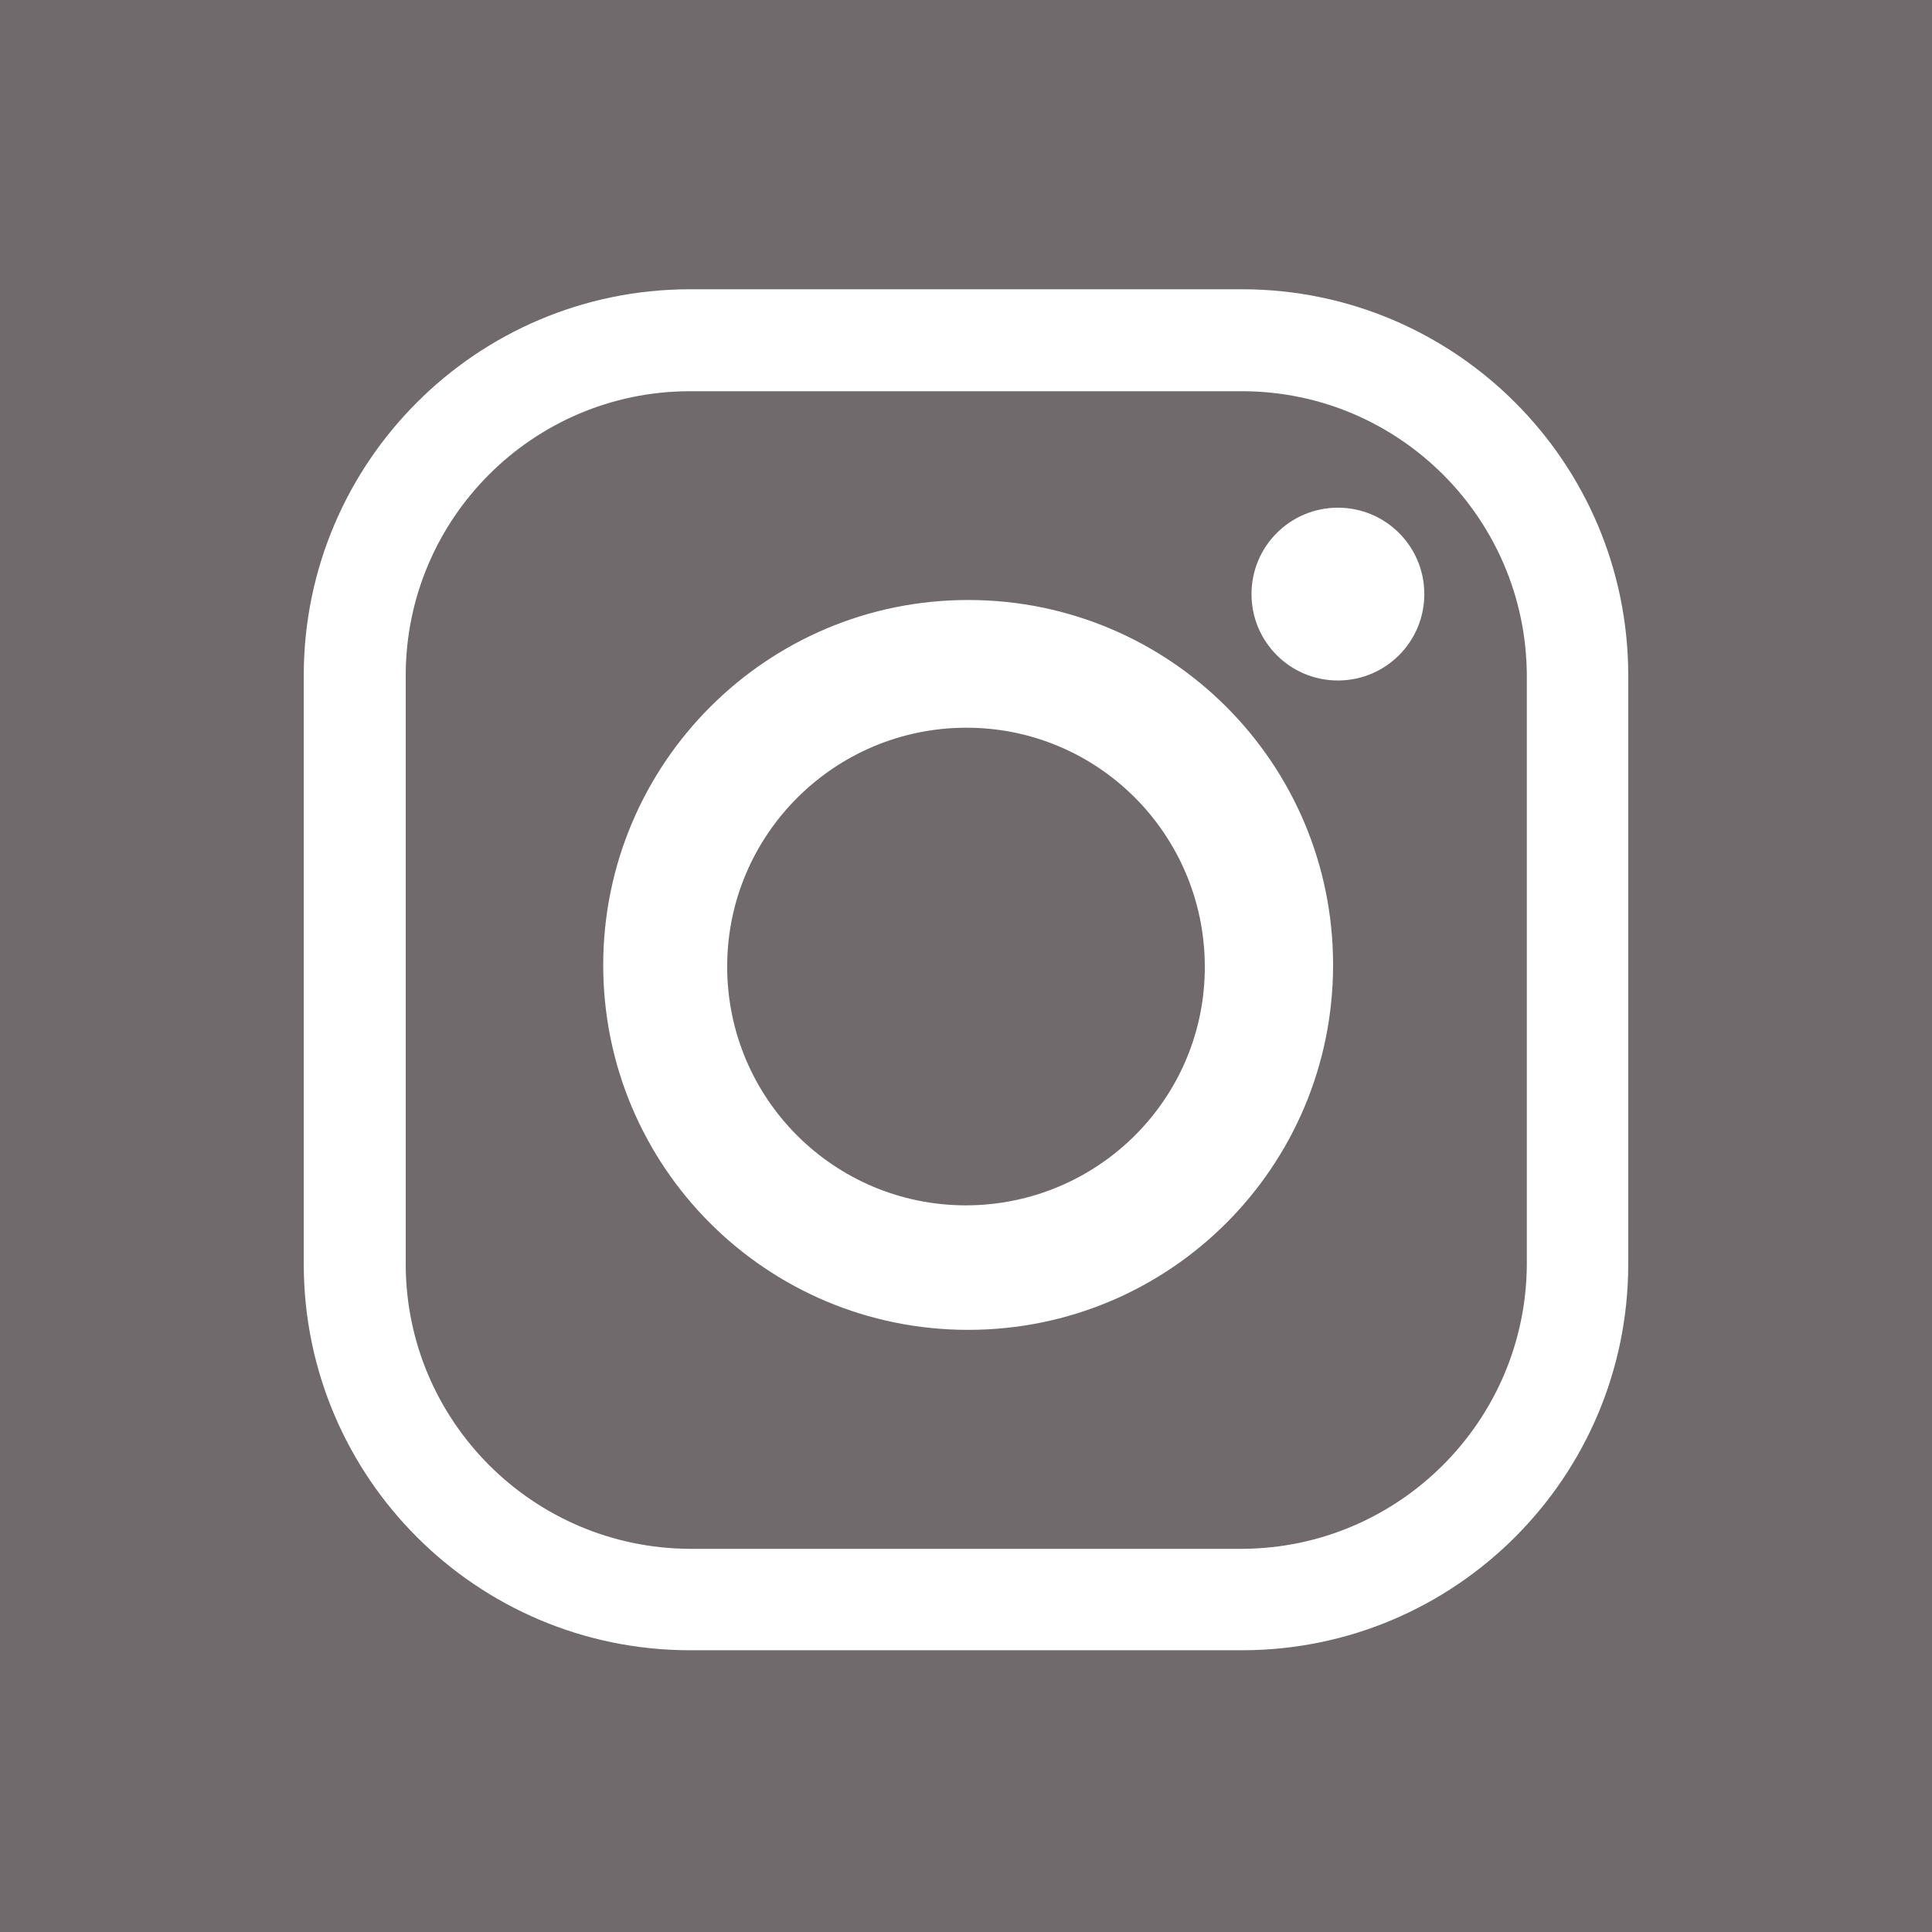 <?xml version="1.0" encoding="utf-8"?>
<!-- Generator: Adobe Illustrator 24.1.2, SVG Export Plug-In . SVG Version: 6.00 Build 0)  -->
<svg version="1.1" id="Ebene_1" xmlns="http://www.w3.org/2000/svg" xmlns:xlink="http://www.w3.org/1999/xlink" x="0px" y="0px"
	 viewBox="0 0 36 36" style="enable-background:new 0 0 36 36;" xml:space="preserve">
<style type="text/css">
	.st0{clip-path:url(#SVGID_2_);}
	.st1{fill:#706A6D;}
</style>
<g>
	<defs>
		<rect id="SVGID_1_" width="36" height="36"/>
	</defs>
	<clipPath id="SVGID_2_">
		<use xlink:href="#SVGID_1_"  style="overflow:visible;"/>
	</clipPath>
	<g class="st0">
		<path class="st1" d="M18.01,22.46c2.46-0.01,4.45-2,4.44-4.46c-0.01-2.46-2-4.45-4.46-4.44c-2.45,0.01-4.44,2-4.44,4.45
			c0,2.46,1.99,4.45,4.45,4.45C18,22.46,18.01,22.46,18.01,22.46"/>
		<path class="st1" d="M18.04,11.18c3.76,0,6.8,3.04,6.8,6.8c0,3.76-3.04,6.8-6.8,6.8c-3.76,0-6.8-3.04-6.8-6.8c0,0,0-0.01,0-0.01
			C11.25,14.22,14.29,11.18,18.04,11.18 M24.93,9.46c0.89,0,1.61,0.72,1.61,1.61s-0.72,1.61-1.61,1.61c-0.89,0-1.61-0.72-1.61-1.61
			S24.04,9.46,24.93,9.46L24.93,9.46 M12.84,28.86h10.32c2.91-0.02,5.27-2.38,5.29-5.29v-11c-0.02-2.91-2.38-5.27-5.29-5.28H12.84
			C9.93,7.3,7.57,9.66,7.56,12.57v11C7.57,26.48,9.93,28.84,12.84,28.86"/>
		<path class="st1" d="M5.66,12.57c0.01-3.96,3.22-7.17,7.18-7.18h10.32c3.96,0.01,7.17,3.22,7.18,7.18v11
			c-0.01,3.96-3.22,7.17-7.18,7.18H12.84c-3.96-0.01-7.17-3.22-7.18-7.18V12.57z M36,0H0v36h36V0z"/>
	</g>
</g>
</svg>
